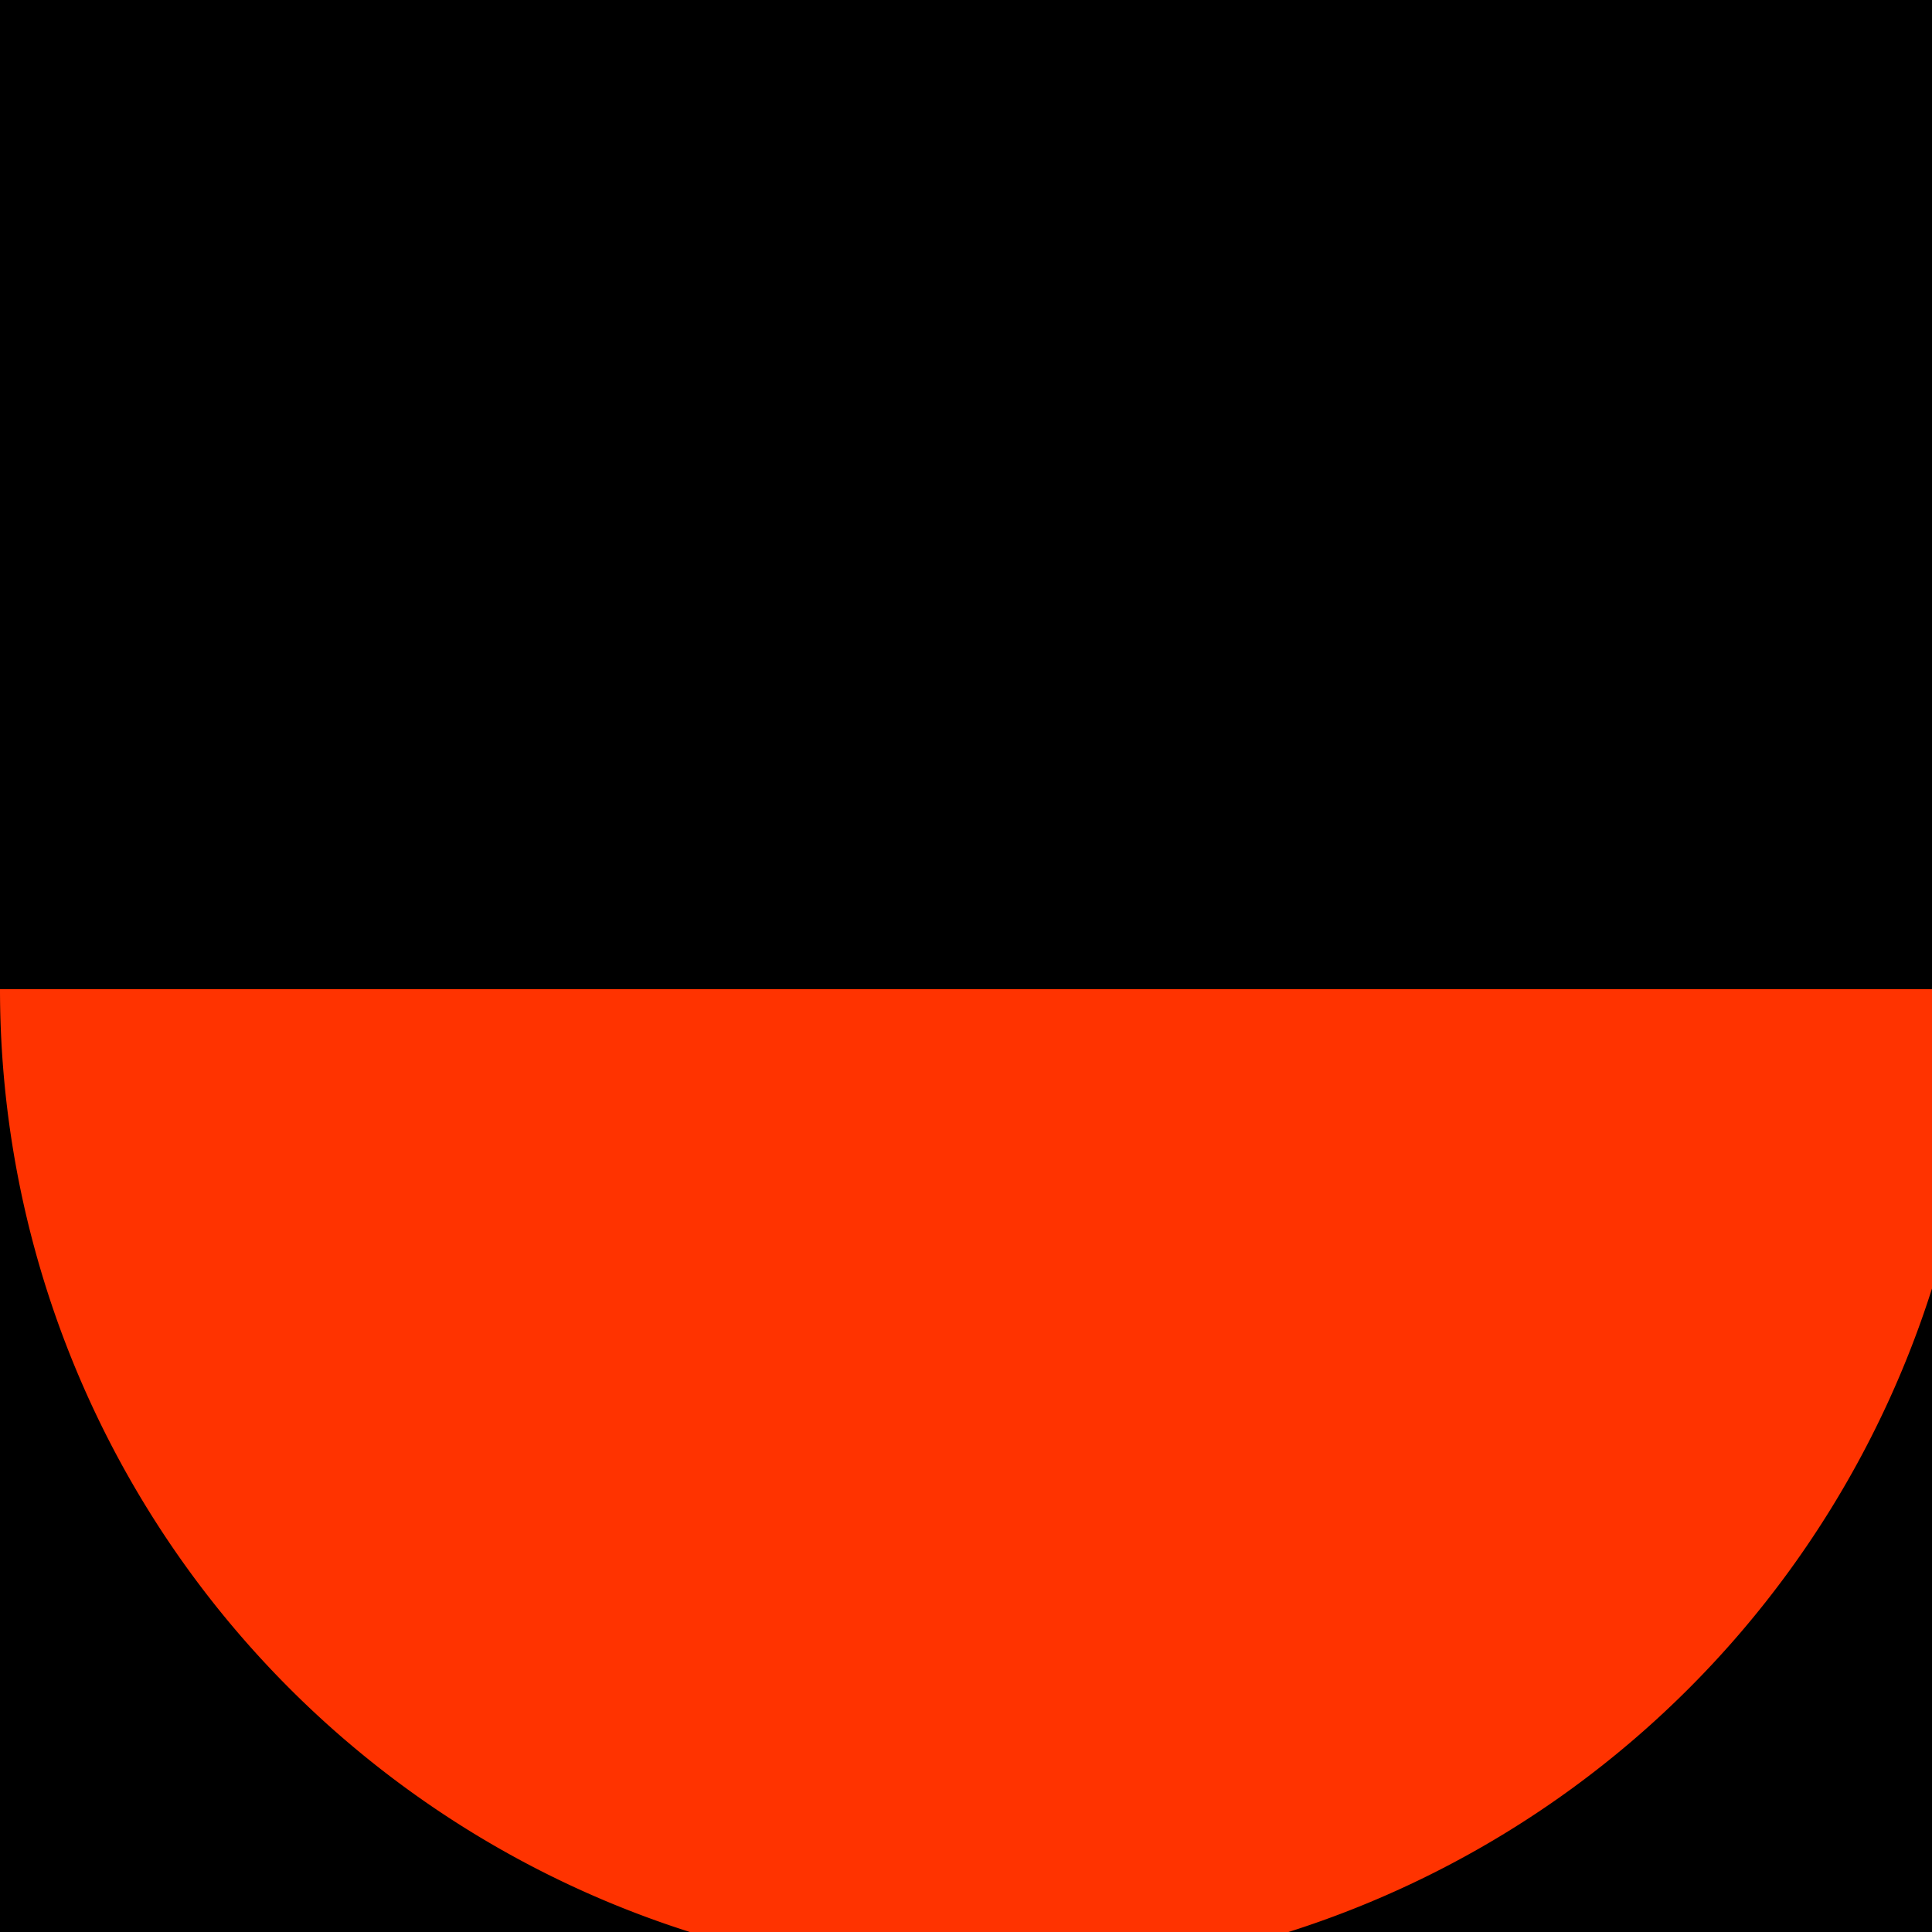 <!--

Generated by DrawGPT.
Free, open source, AI generated images in SVG, PNG, and HTML Canvas format.
https://drawgpt.ai

Created: 2023-09-26T10:37:34.955Z
Link: https://drawgpt.ai/prompt/48335/

-->
<svg xmlns="http://www.w3.org/2000/svg" xmlns:xlink="http://www.w3.org/1999/xlink" width="500" height="500"><defs/><g><rect fill="#000000" stroke="none" x="0" y="0" width="512" height="512"/><path fill="#FF3300" stroke="none" paint-order="stroke fill markers" d=" M 256 256 L 512 256 L 512 256 A 256 256 0 0 1 0 256"/></g></svg>